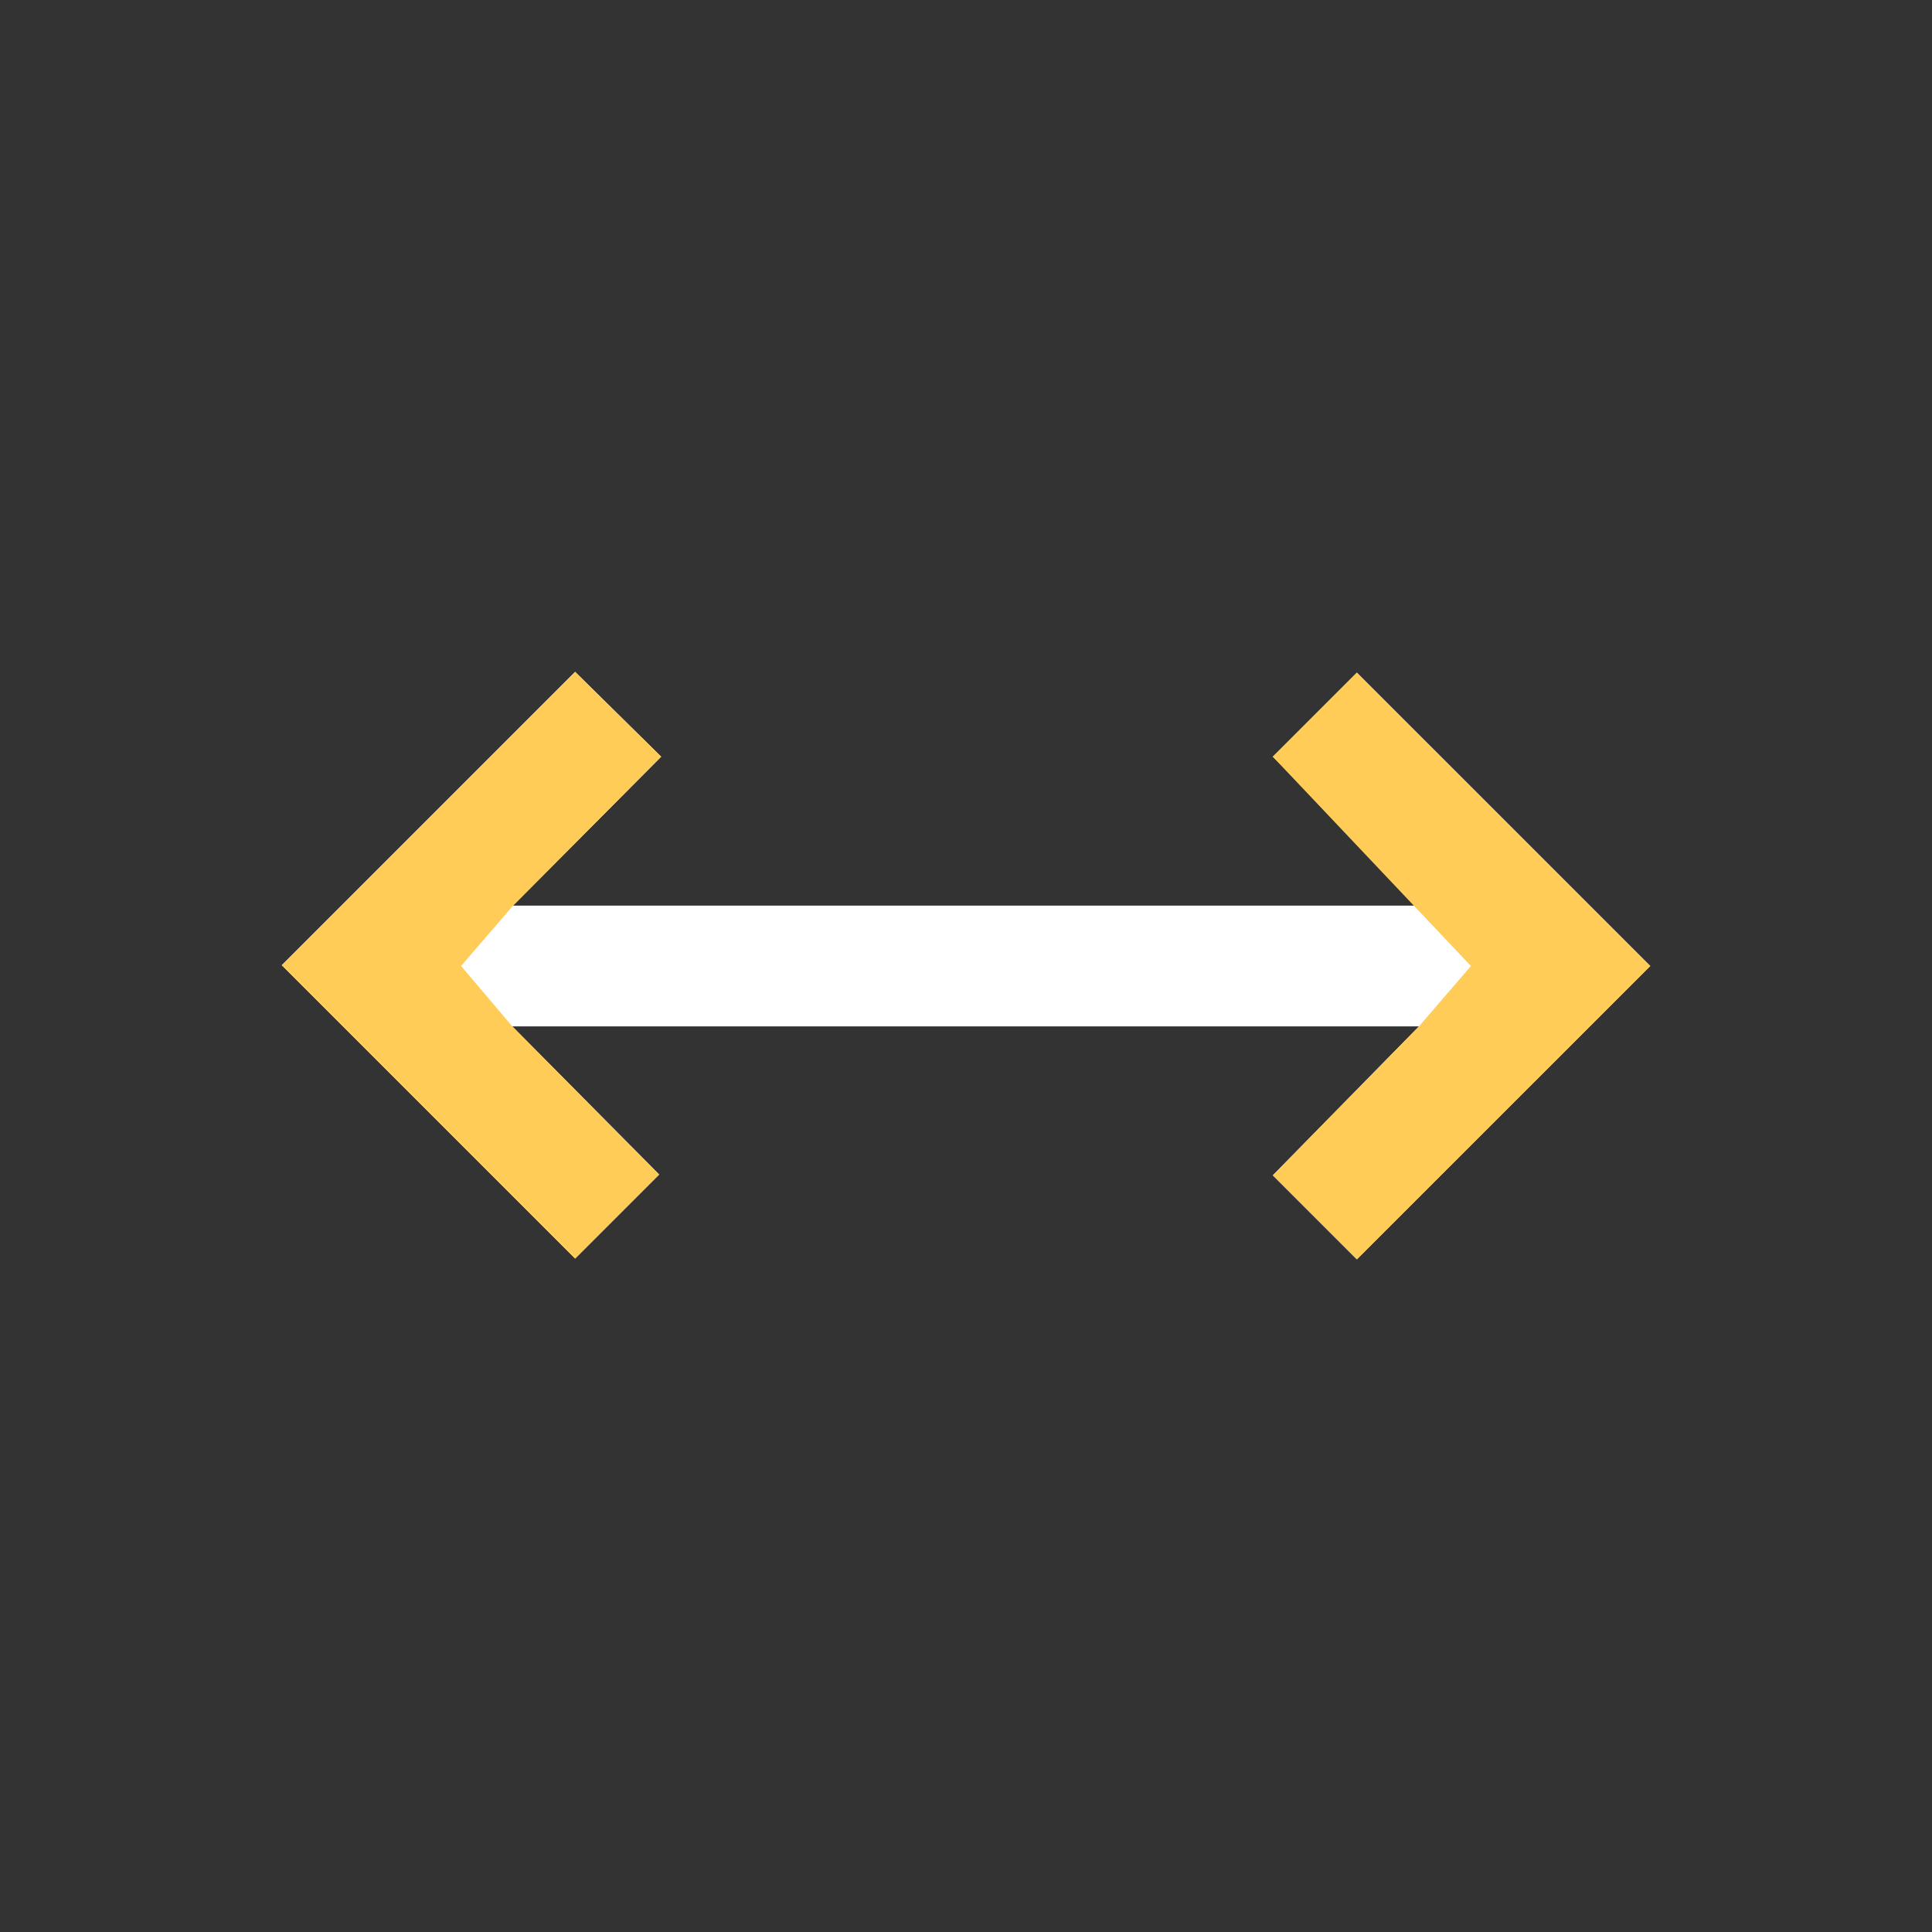 <svg width="44" height="44" viewBox="0 0 44 44" fill="none" xmlns="http://www.w3.org/2000/svg">
<rect x="0" y="0" width="44" height="44" fill="#333333" stroke="none"/>
<path d="M13.098 28.663L6.417 21.982L13.098 15.301L15.058 17.233L11.684 20.625H32.316L28.988 17.233L30.902 15.319L37.584 22L30.902 28.681L28.988 26.767L32.316 23.375H11.667L15.012 26.749L13.098 28.663Z" fill="white"/>
<path d="M13.098 28.663L6.417 21.982L13.098 15.301L15.058 17.233L11.684 20.625L10.5 22L11.667 23.375L33.5 22L28.988 17.233L30.902 15.319L37.584 22L30.902 28.681L28.988 26.767L32.316 23.375L33.5 22L11.667 23.375L15.012 26.749L13.098 28.663Z" fill="#FECC57"/>
</svg>
